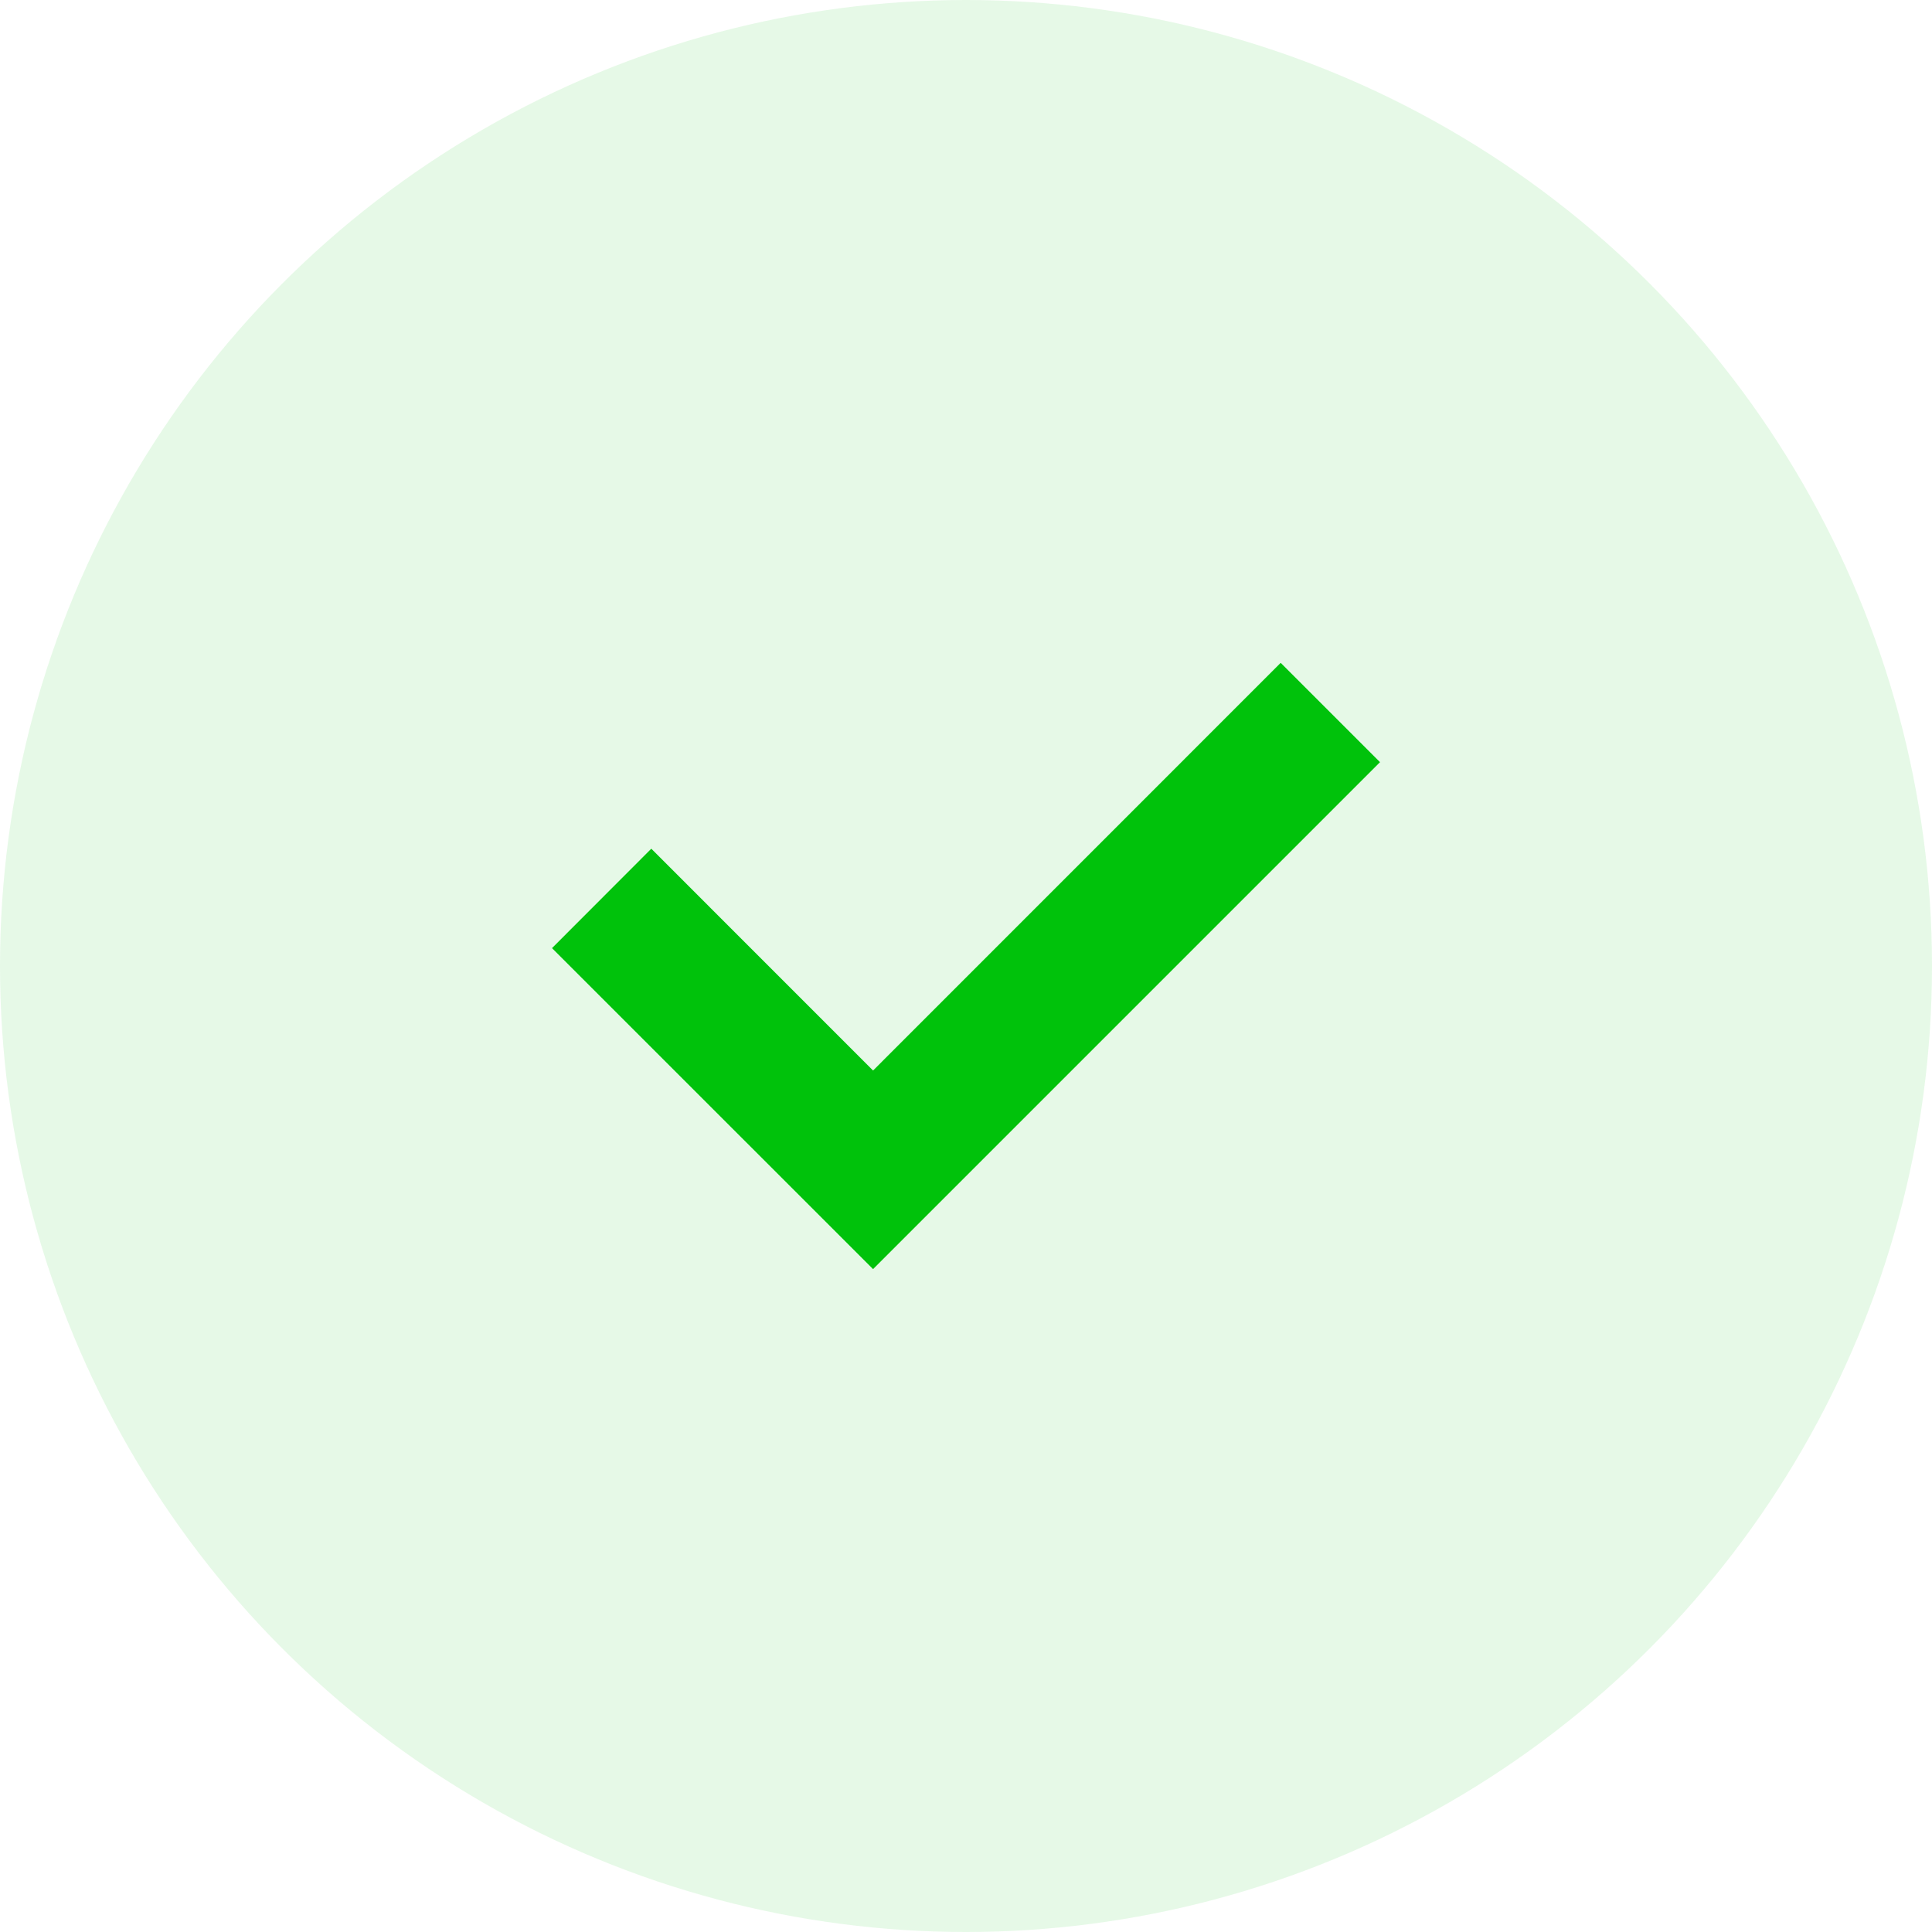 <svg width="28" height="28" fill="none" xmlns="http://www.w3.org/2000/svg">
  <circle cx="14" cy="14" r="14" fill="#00C20B" fill-opacity=".1"/>
  <path d="M18.56 9.607l-5.907 5.908L9.439 12.3 8 13.741l4.653 4.652L20 11.046l-1.44-1.44z" fill="#00C20B"/>
</svg>
